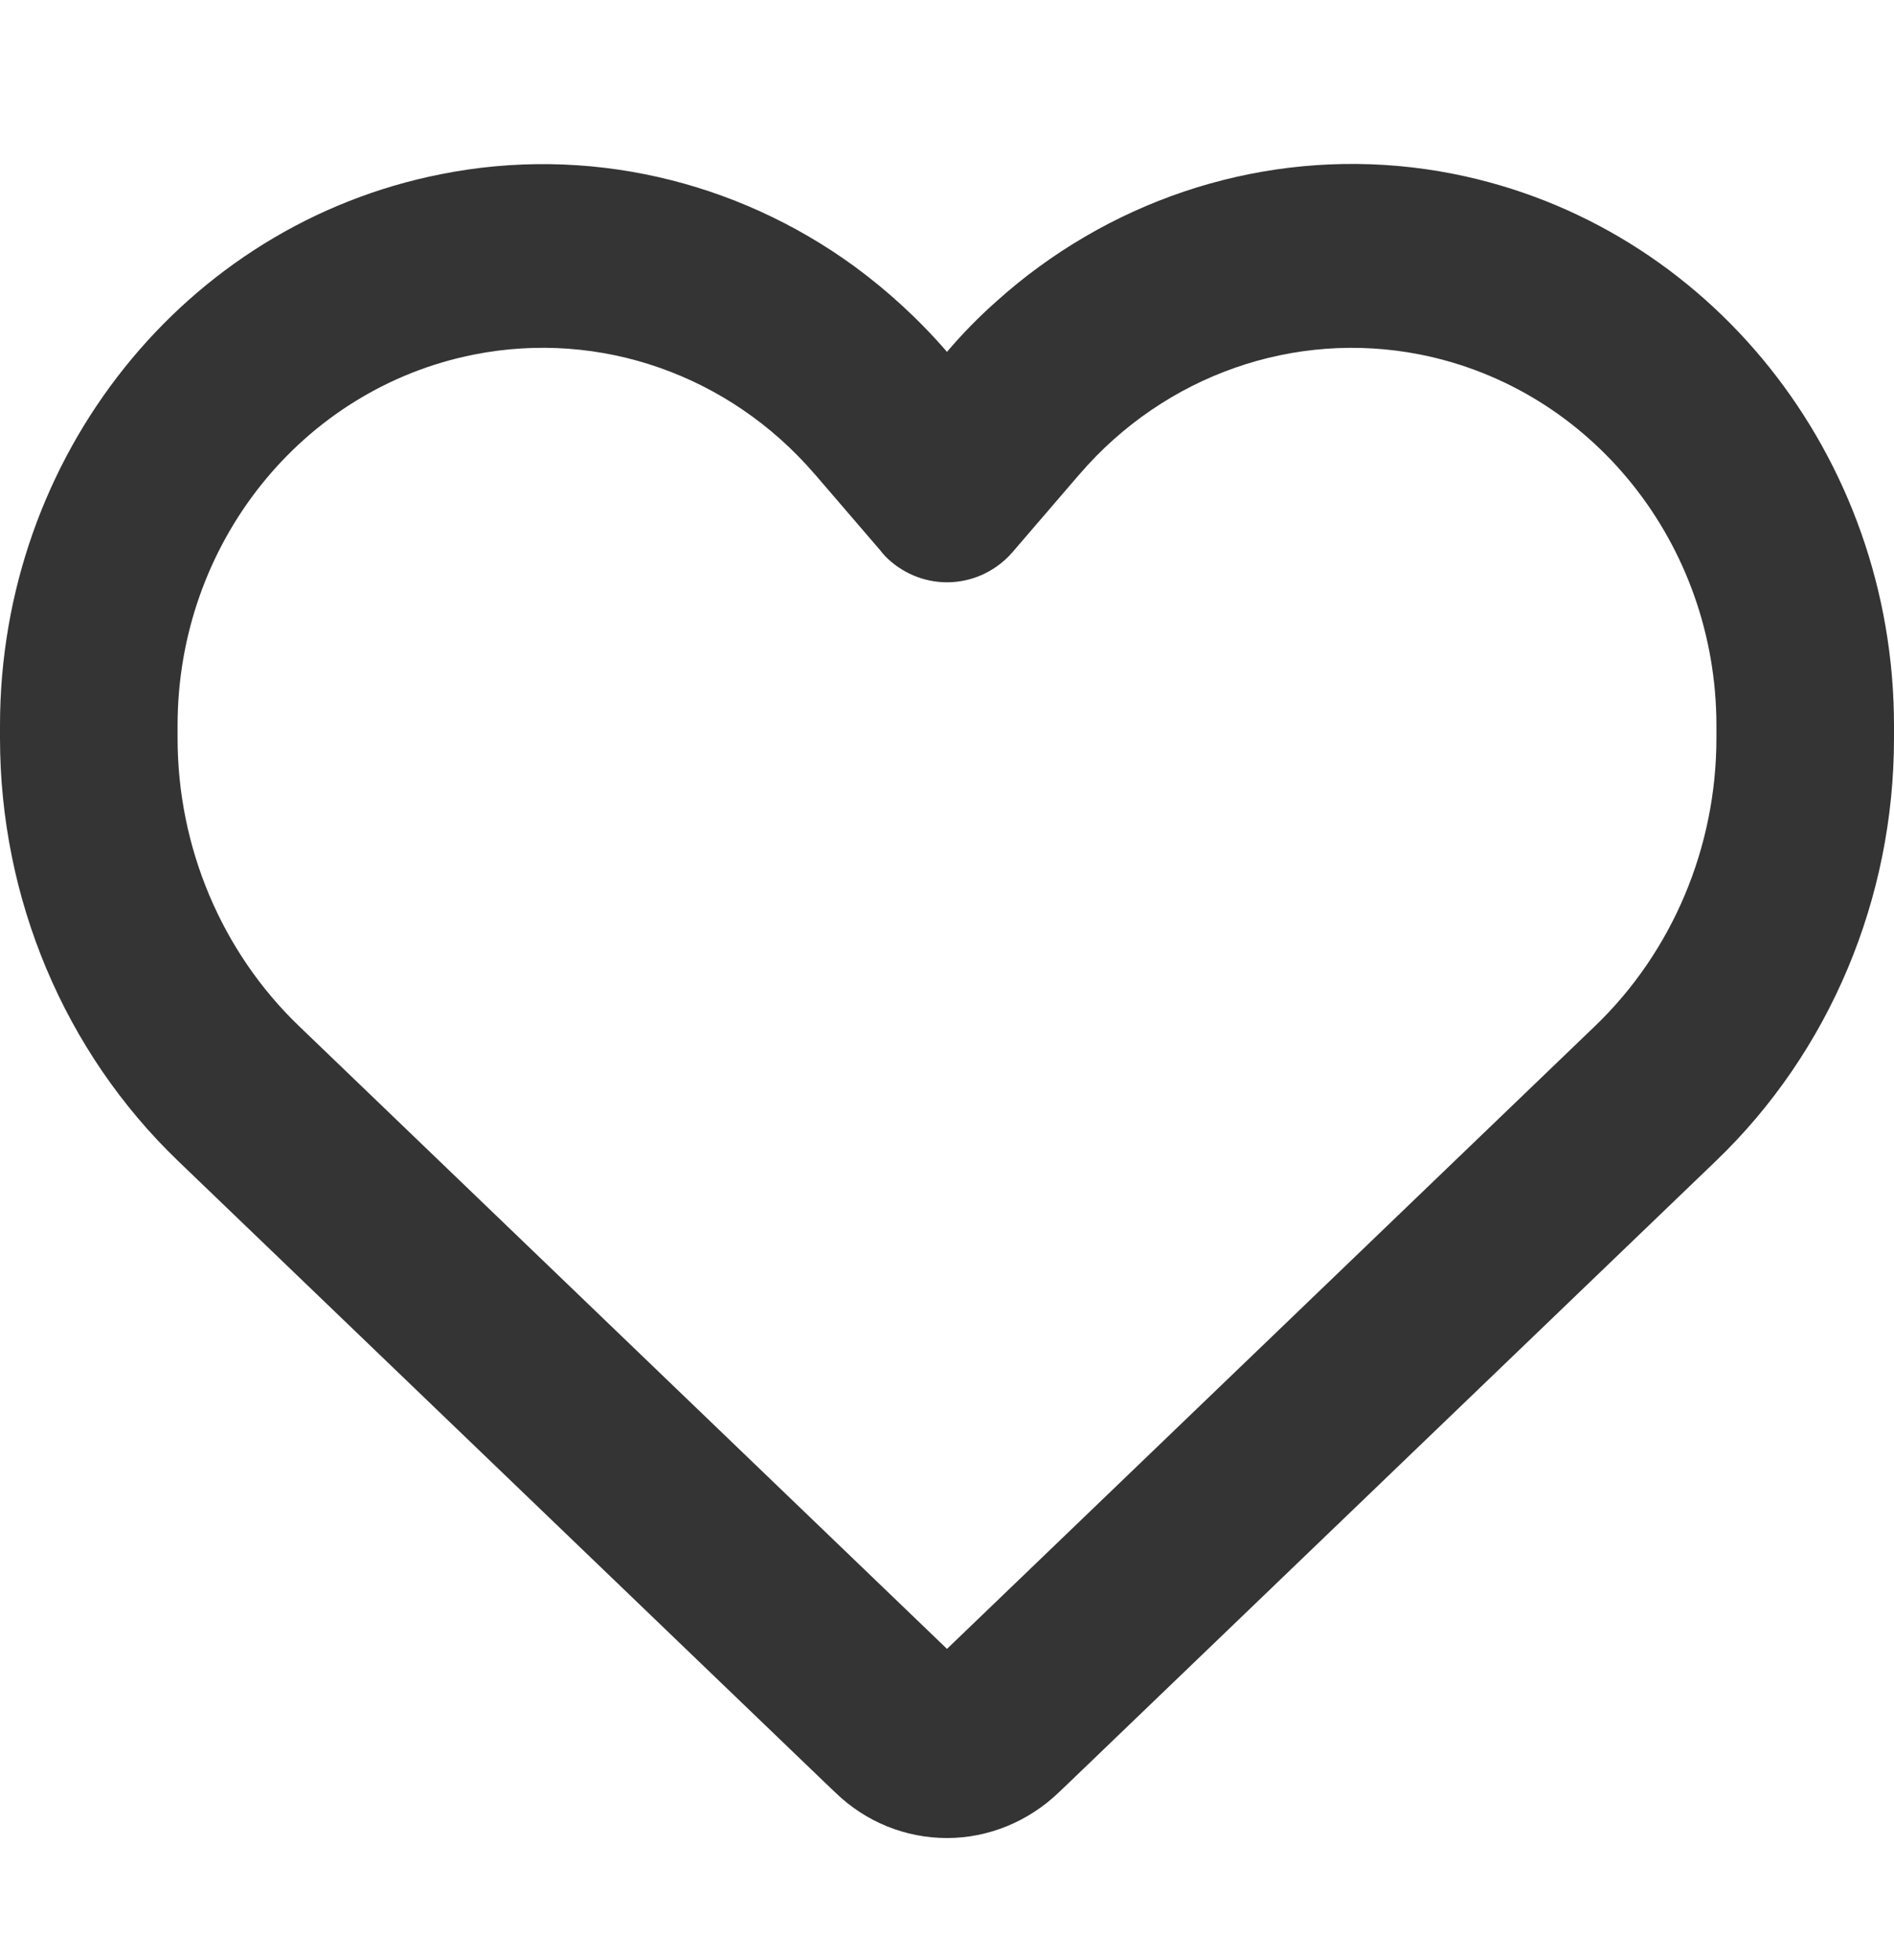 <svg width="29" height="30" viewBox="0 0 29 30" fill="none" xmlns="http://www.w3.org/2000/svg">
<path d="M12.79 27.434L12.648 27.299L2.724 17.766C0.986 16.096 0 13.752 0 11.297V11.104C0 6.979 2.832 3.439 6.752 2.666C8.983 2.221 11.266 2.754 13.084 4.078C13.594 4.453 14.069 4.887 14.5 5.385C14.738 5.104 14.993 4.846 15.265 4.605C15.474 4.418 15.69 4.242 15.916 4.078C17.734 2.754 20.017 2.221 22.248 2.66C26.168 3.434 29 6.979 29 11.104V11.297C29 13.752 28.015 16.096 26.276 17.766L16.352 27.299L16.21 27.434C15.746 27.879 15.134 28.131 14.5 28.131C13.866 28.131 13.254 27.885 12.79 27.434ZM13.543 8.496C13.52 8.479 13.503 8.455 13.486 8.432L12.478 7.26L12.472 7.254C11.164 5.736 9.187 5.045 7.261 5.426C4.622 5.947 2.719 8.326 2.719 11.104V11.297C2.719 12.967 3.393 14.566 4.577 15.703L14.5 25.236L24.423 15.703C25.607 14.566 26.281 12.967 26.281 11.297V11.104C26.281 8.332 24.378 5.947 21.744 5.426C19.819 5.045 17.836 5.742 16.533 7.254C16.533 7.254 16.533 7.254 16.528 7.26C16.522 7.266 16.528 7.26 16.522 7.266L15.514 8.438C15.497 8.461 15.474 8.479 15.457 8.502C15.202 8.766 14.857 8.912 14.5 8.912C14.143 8.912 13.798 8.766 13.543 8.502V8.496Z" fill="#343434"/>
</svg>
